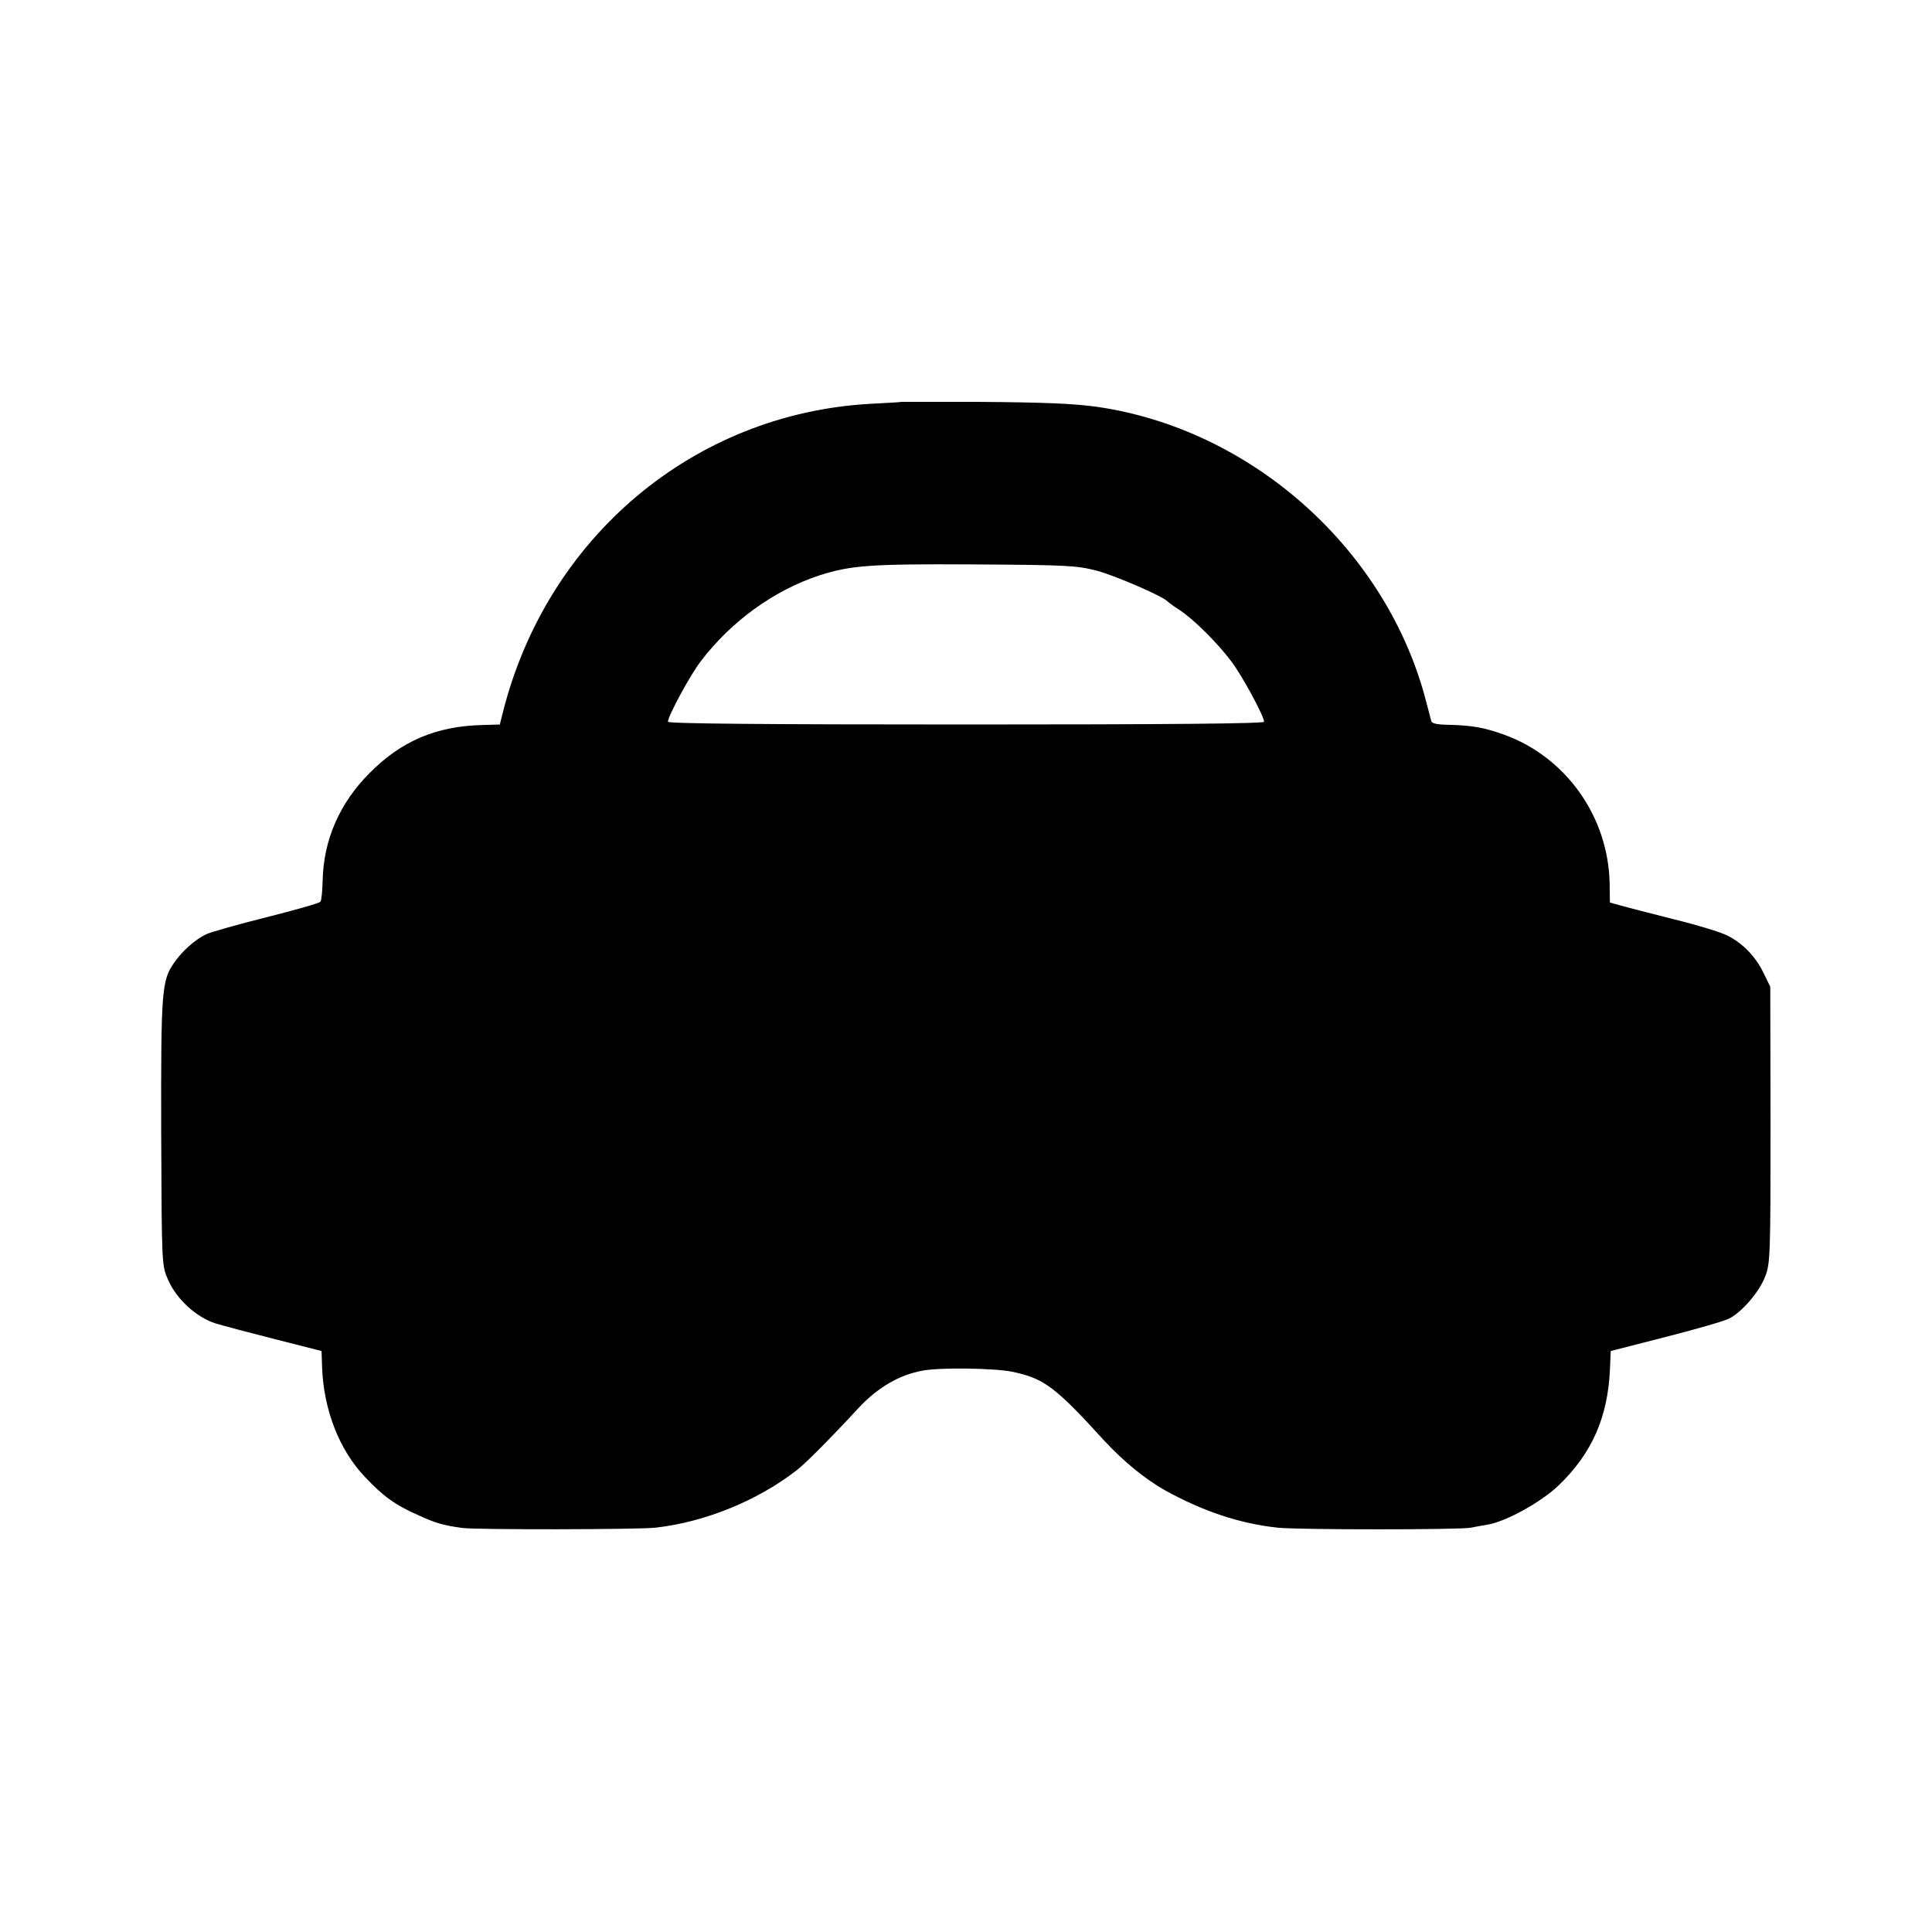 <?xml version="1.0" standalone="no"?>
<!DOCTYPE svg PUBLIC "-//W3C//DTD SVG 20010904//EN"
 "http://www.w3.org/TR/2001/REC-SVG-20010904/DTD/svg10.dtd">
<svg version="1.0" xmlns="http://www.w3.org/2000/svg"
 width="700pt" height="700pt" viewBox="0 0 700 700"
 preserveAspectRatio="xMidYMid meet">
<g transform="translate(0,700) scale(0.1,-0.1)"
fill="#000000" stroke="none">
<path d="M3267 5544 c-1 -1 -51 -4 -112 -7 -641 -35 -1175 -484 -1334 -1122
l-10 -40 -65 -2 c-165 -4 -292 -58 -406 -173 -110 -110 -168 -243 -171 -392
-1 -36 -4 -70 -8 -75 -3 -5 -91 -30 -194 -56 -104 -26 -203 -54 -220 -62 -40
-19 -87 -61 -116 -103 -45 -65 -48 -98 -47 -612 2 -485 2 -485 25 -537 31 -71
103 -136 172 -158 30 -9 128 -35 219 -58 l165 -42 2 -60 c6 -154 62 -298 155
-396 67 -71 110 -102 194 -139 63 -29 92 -37 159 -46 51 -7 637 -6 700 1 179
20 371 98 514 210 30 23 127 121 222 224 69 74 148 120 232 135 62 12 261 9
324 -4 115 -24 155 -53 335 -251 70 -75 147 -138 218 -178 139 -77 271 -121
409 -136 73 -8 664 -8 701 0 14 3 41 8 60 11 67 11 196 83 257 142 121 116
178 247 186 418 l3 69 199 51 c110 28 214 58 231 67 46 24 109 97 130 153 18
46 19 81 19 549 l-1 500 -24 49 c-28 59 -76 109 -131 136 -22 12 -111 39 -197
60 -86 22 -173 44 -193 50 l-36 10 -1 70 c-5 241 -158 457 -382 538 -72 26
-116 34 -204 36 -44 1 -60 5 -61 16 -2 8 -13 51 -25 95 -151 538 -633 961
-1185 1041 -89 12 -182 16 -432 18 -151 0 -275 0 -276 0z m708 -612 c69 -19
240 -93 255 -111 3 -3 23 -18 45 -32 50 -33 136 -118 186 -185 38 -49 119
-199 119 -219 0 -7 -357 -10 -1080 -10 -721 0 -1080 3 -1080 10 0 20 81 170
119 219 109 144 265 257 429 311 115 37 185 42 562 40 338 -2 371 -4 445 -23z"/>
</g>
</svg>
